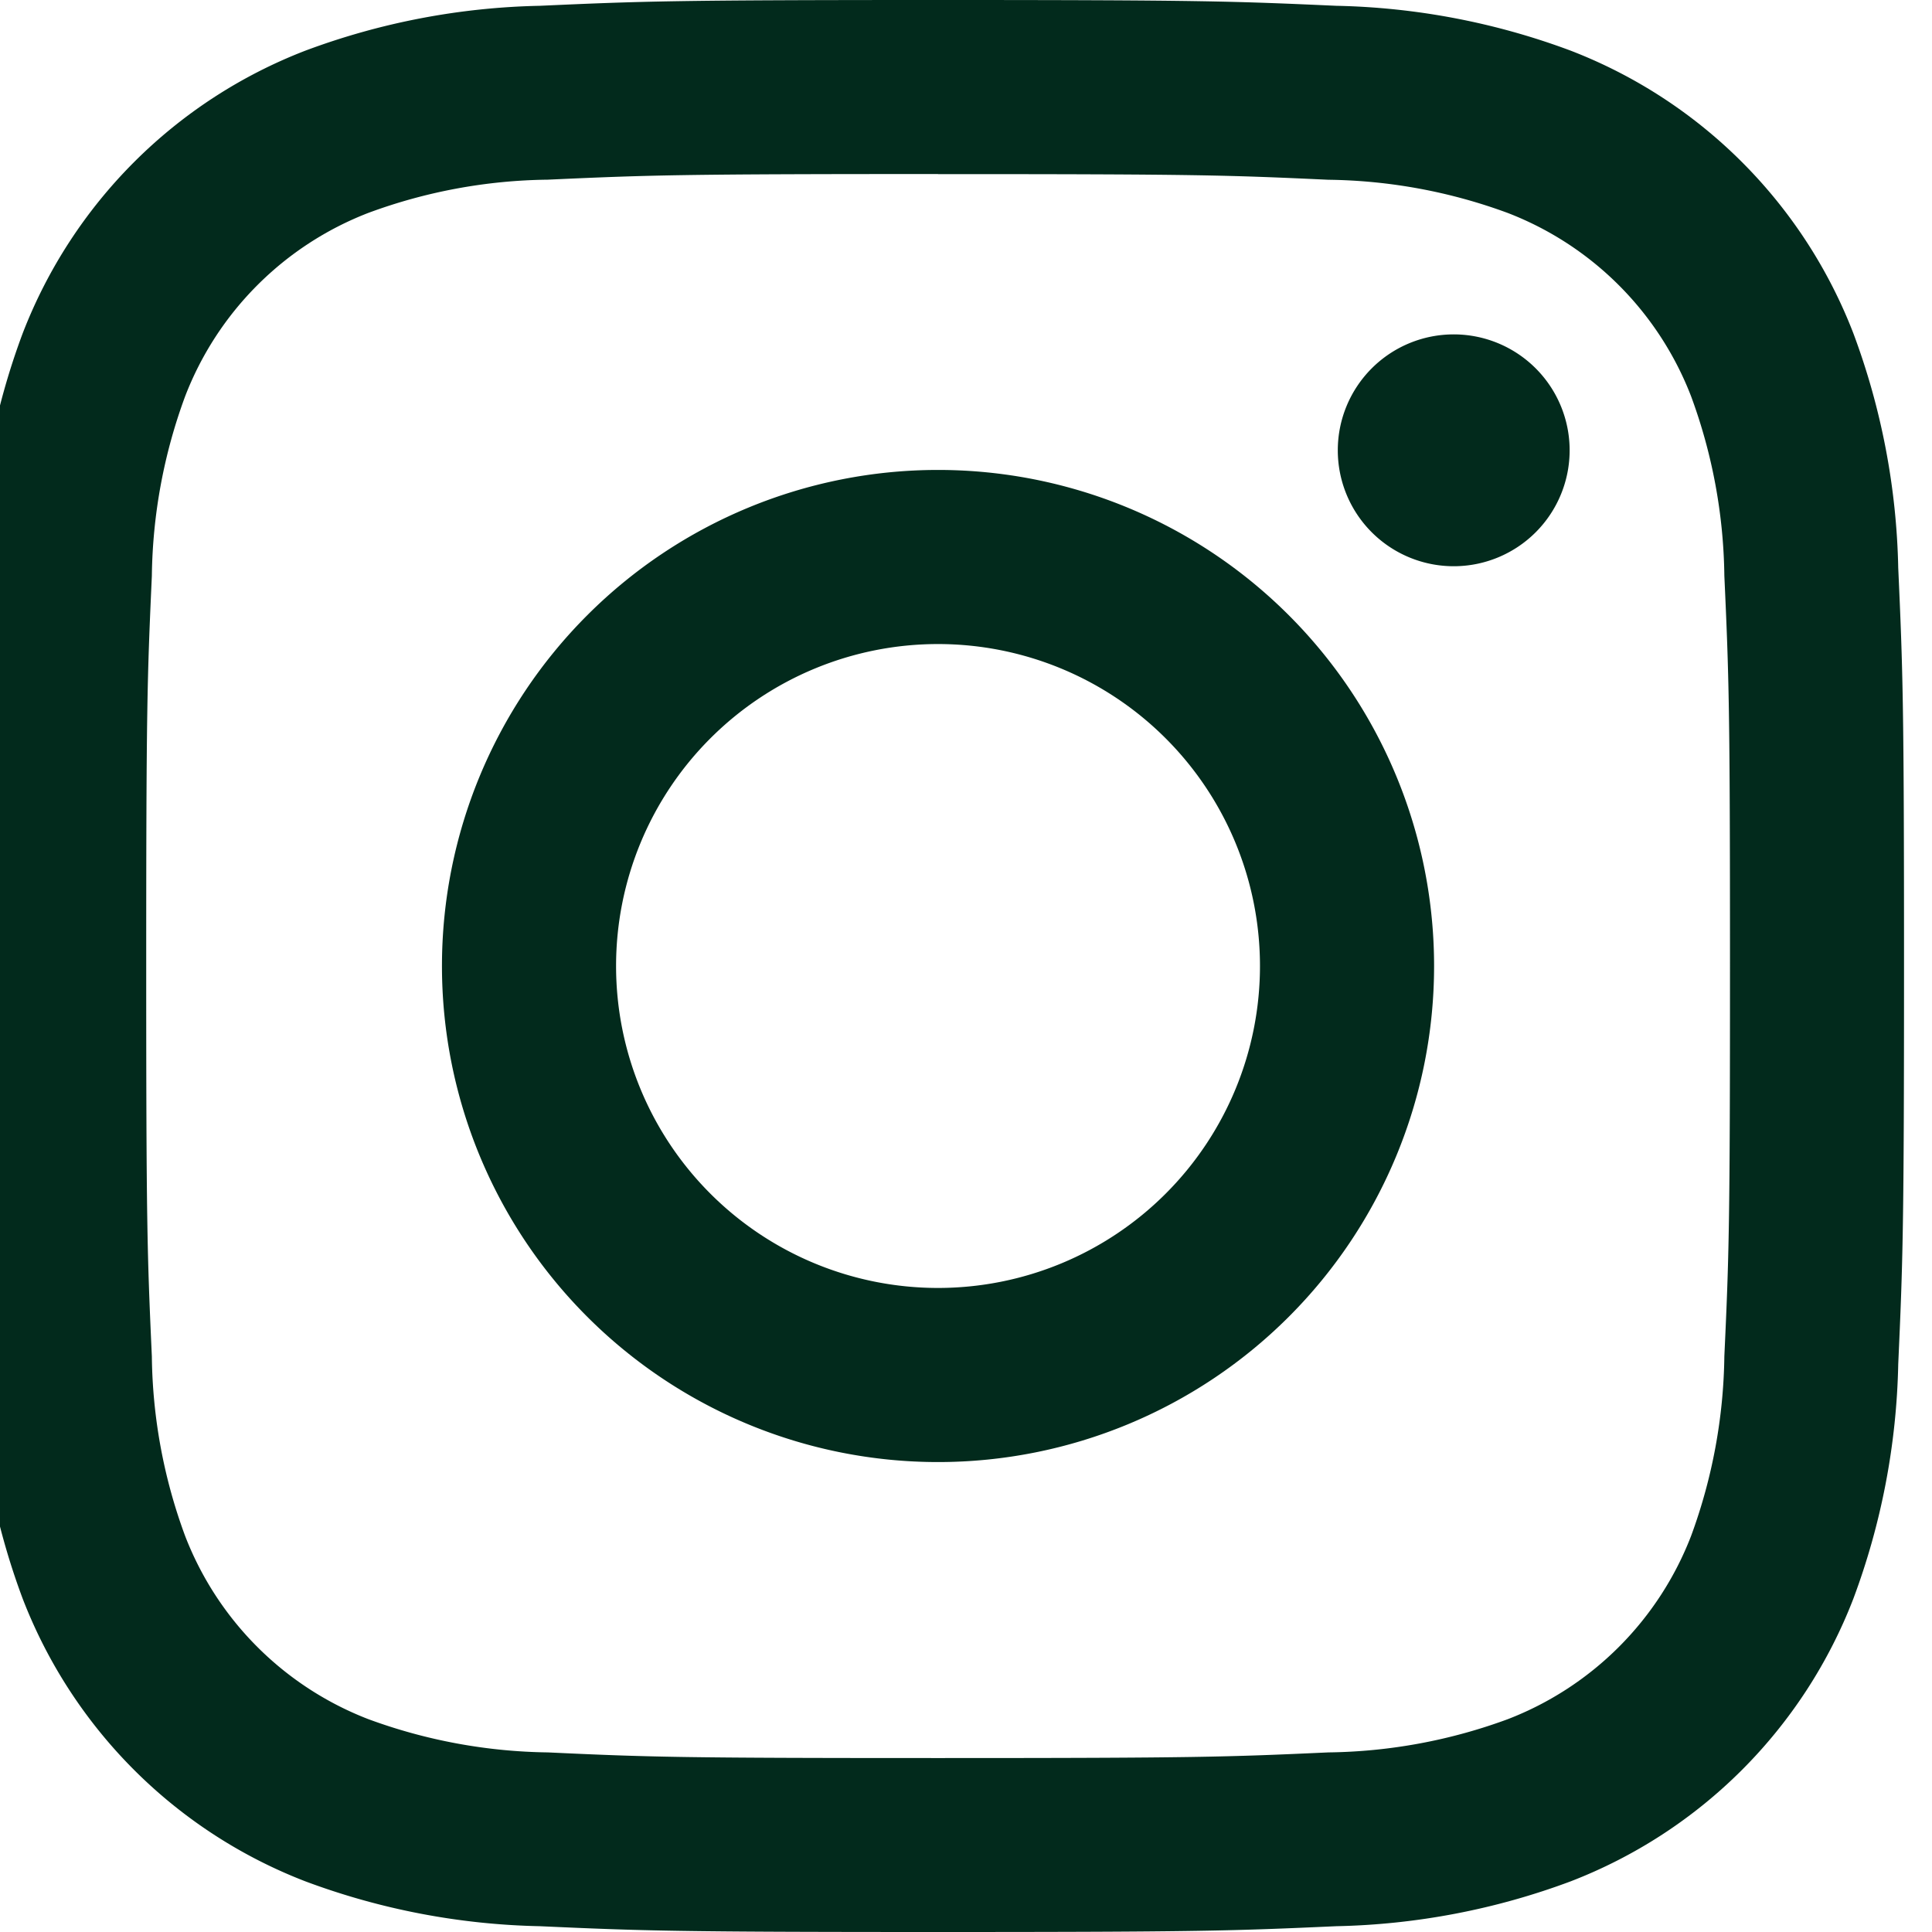 <svg xmlns="http://www.w3.org/2000/svg" xmlns:xlink="http://www.w3.org/1999/xlink" width="25" height="25" viewBox="0 0 25 25">
  <defs>
    <clipPath id="clip-path">
      <rect id="Прямоугольник_97" data-name="Прямоугольник 97" width="25" height="25" transform="translate(0.362)" fill="#022a1c"/>
    </clipPath>
  </defs>
  <g id="Группа_масок_13" data-name="Группа масок 13" transform="translate(-0.362)" clip-path="url(#clip-path)">
    <g id="__TEMP__SVG__">
      <path id="Контур_70196" data-name="Контур 70196" d="M15,2.5c-3.395,0-3.82.015-5.154.075a9.193,9.193,0,0,0-3.034.581A6.382,6.382,0,0,0,3.156,6.812a9.193,9.193,0,0,0-.581,3.034C2.514,11.18,2.5,11.605,2.5,15s.014,3.82.075,5.154a9.193,9.193,0,0,0,.581,3.034,6.382,6.382,0,0,0,3.656,3.656,9.194,9.194,0,0,0,3.034.581c1.334.06,1.759.075,5.154.075s3.82-.015,5.154-.075a9.193,9.193,0,0,0,3.034-.581,6.382,6.382,0,0,0,3.656-3.656,9.193,9.193,0,0,0,.581-3.034c.06-1.334.075-1.759.075-5.154s-.015-3.82-.075-5.154a9.193,9.193,0,0,0-.581-3.034,6.382,6.382,0,0,0-3.656-3.656,9.193,9.193,0,0,0-3.034-.581C18.82,2.515,18.4,2.5,15,2.5m0,2.253c3.337,0,3.733.012,5.05.073a6.942,6.942,0,0,1,2.323.43,4.138,4.138,0,0,1,2.372,2.373,6.94,6.94,0,0,1,.43,2.321c.06,1.319.073,1.713.073,5.051s-.012,3.733-.073,5.05a6.975,6.975,0,0,1-.43,2.323,4.138,4.138,0,0,1-2.372,2.372,6.94,6.94,0,0,1-2.321.43c-1.317.06-1.712.073-5.051.073s-3.734-.012-5.05-.073a6.975,6.975,0,0,1-2.322-.43,4.138,4.138,0,0,1-2.372-2.372,6.908,6.908,0,0,1-.43-2.321c-.06-1.319-.073-1.712-.073-5.051s.013-3.733.073-5.05a6.942,6.942,0,0,1,.43-2.322A4.138,4.138,0,0,1,7.628,5.255a6.908,6.908,0,0,1,2.321-.43c1.319-.06,1.713-.073,5.051-.073m0,14.414A4.166,4.166,0,1,1,19.166,15,4.166,4.166,0,0,1,15,19.166M15,8.581A6.419,6.419,0,1,0,21.419,15,6.419,6.419,0,0,0,15,8.581m8.173-.254a1.5,1.5,0,1,1-1.5-1.5,1.5,1.5,0,0,1,1.5,1.5" transform="translate(-2.5 -2.5)" fill="#022a1c" fill-rule="evenodd"/>
    </g>
  </g>
</svg>
